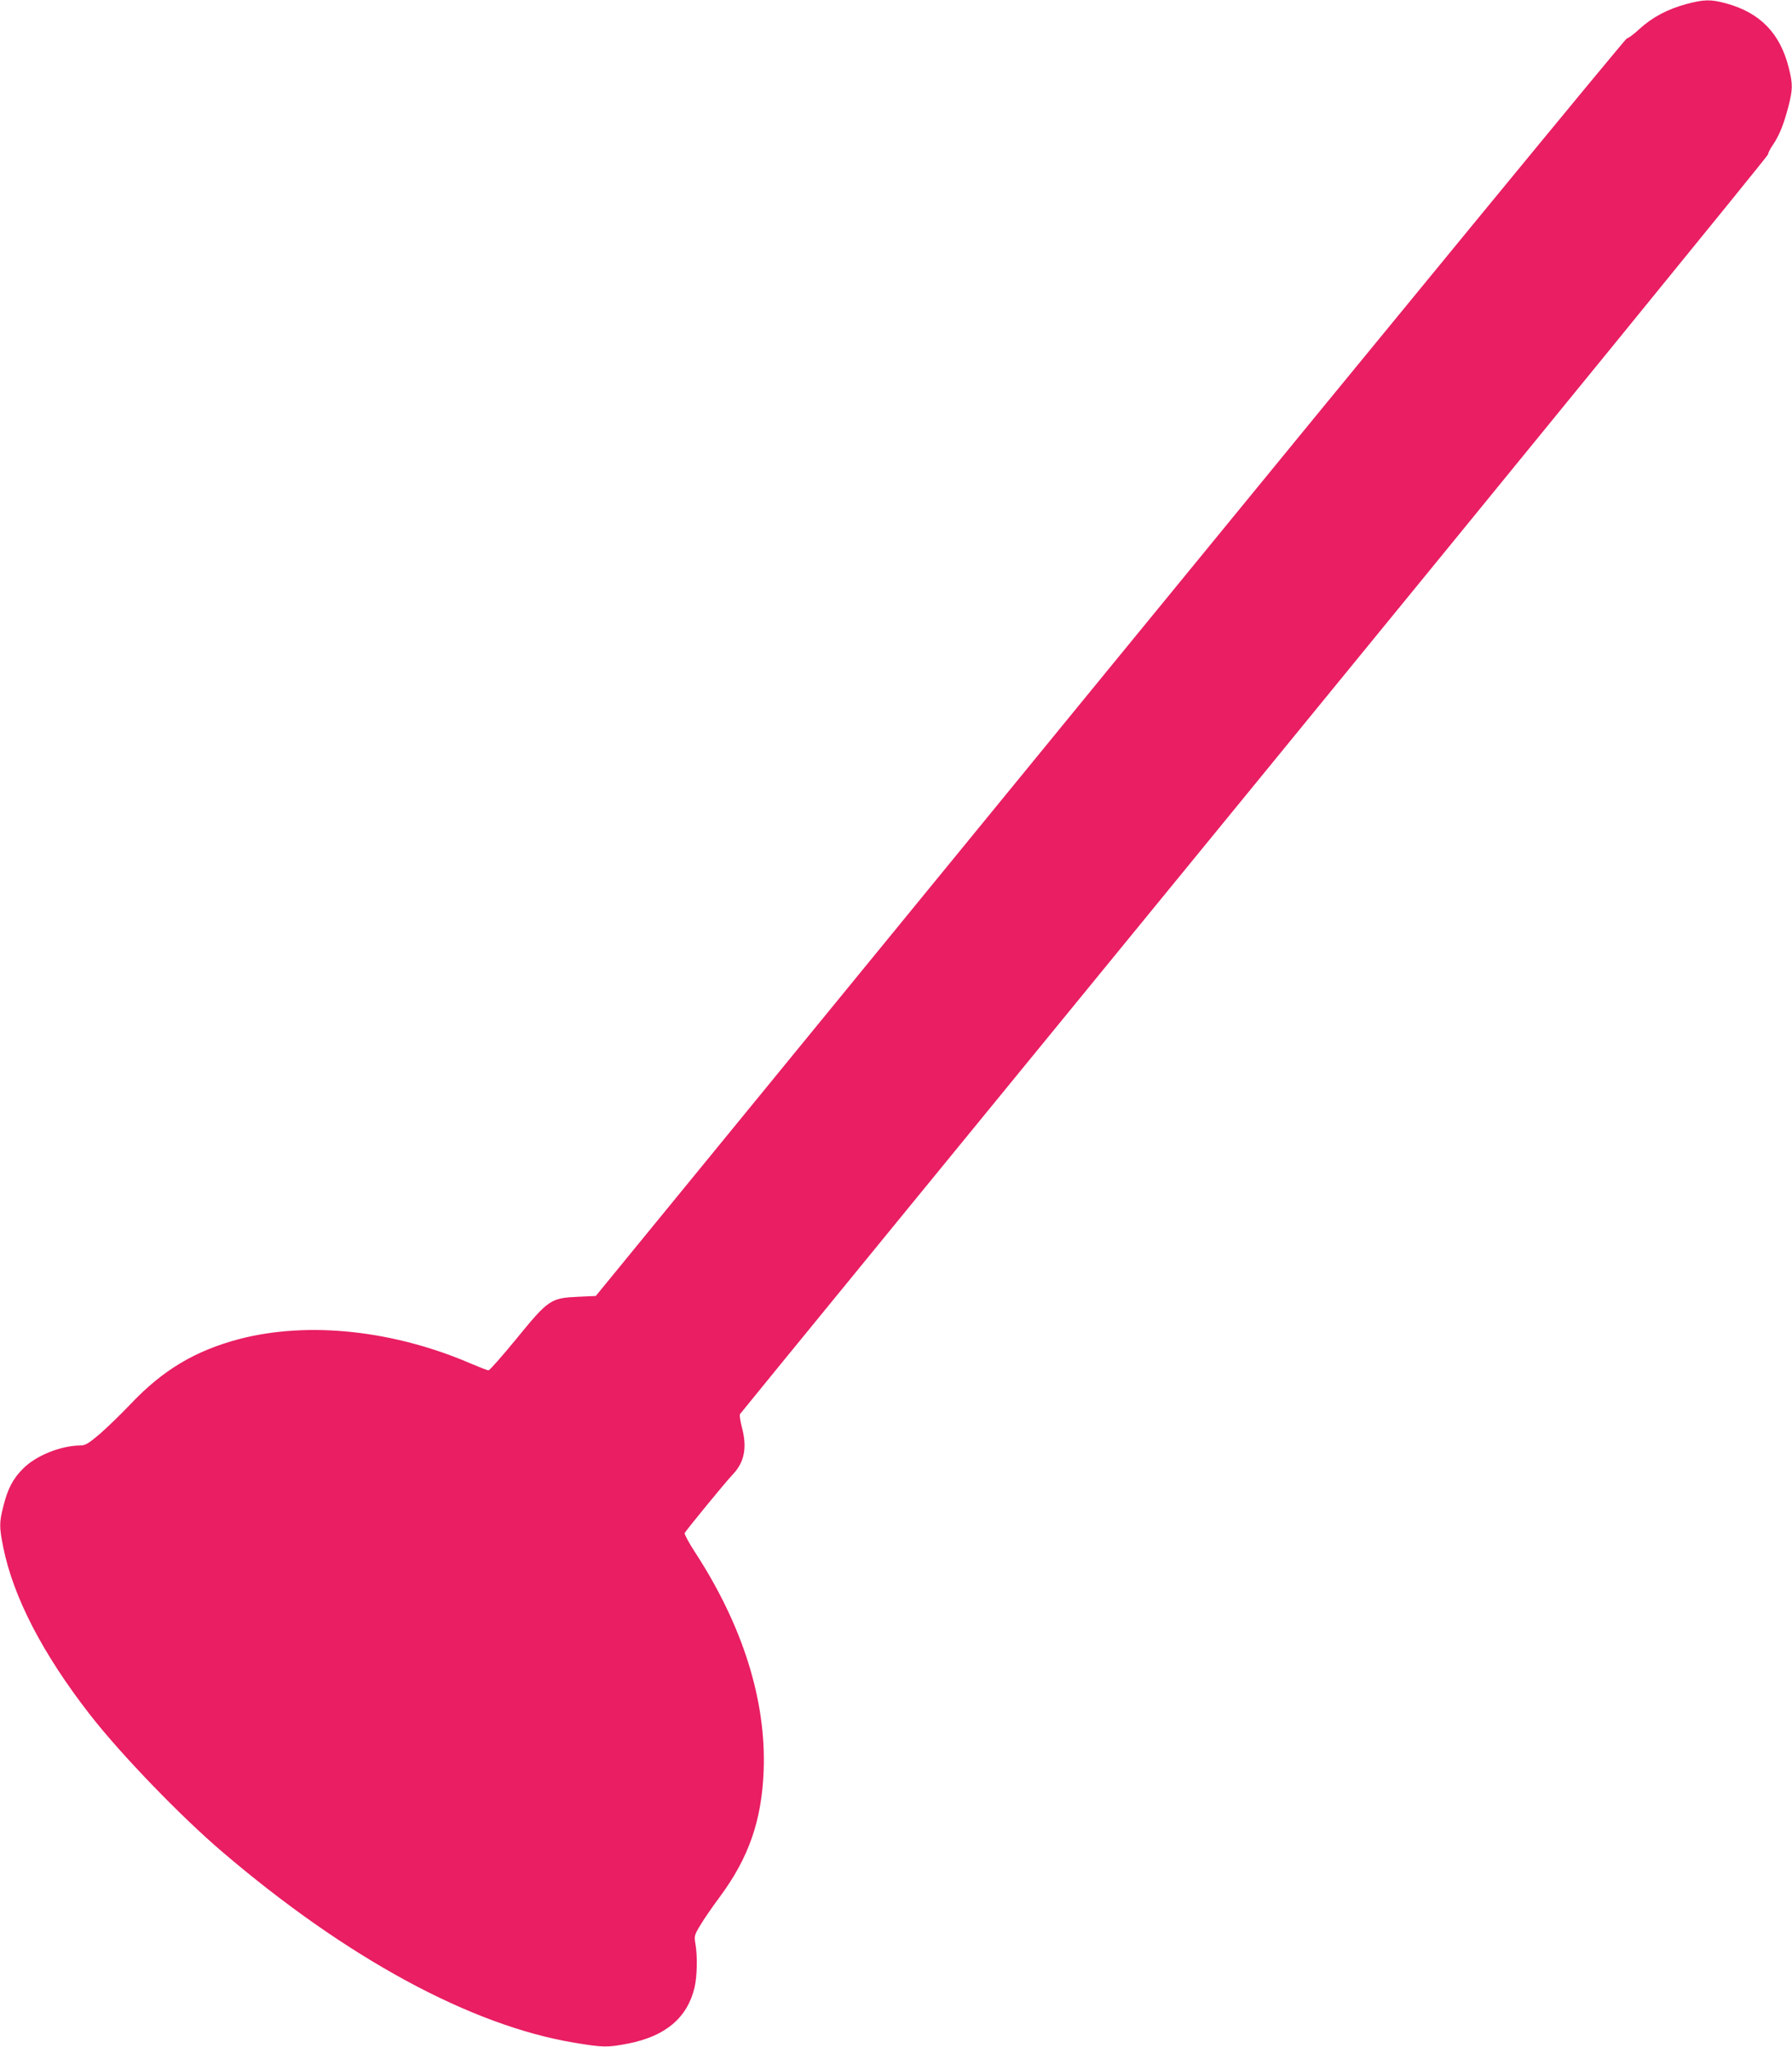 <?xml version="1.0" standalone="no"?>
<!DOCTYPE svg PUBLIC "-//W3C//DTD SVG 20010904//EN"
 "http://www.w3.org/TR/2001/REC-SVG-20010904/DTD/svg10.dtd">
<svg version="1.0" xmlns="http://www.w3.org/2000/svg"
 width="1121pt" height="1280pt" viewBox="0 0 1121 1280"
 preserveAspectRatio="xMidYMid meet">
<g transform="translate(0,1280) scale(0.1,-0.1)"
fill="#e91e63" stroke="none">
<path d="M10547 12774 c-115 -31 -211 -82 -291 -155 -35 -33 -71 -59 -79 -59
-8 0 -1463 -1770 -3232 -3932 l-3218 -3933 -111 -5 c-171 -8 -185 -17 -385
-262 -89 -109 -168 -198 -175 -198 -7 0 -53 18 -103 39 -488 212 -1023 269
-1455 157 -277 -73 -480 -194 -683 -409 -61 -64 -148 -148 -193 -187 -70 -59
-89 -70 -120 -70 -122 -1 -277 -63 -358 -145 -63 -63 -96 -126 -123 -235 -26
-102 -26 -129 -1 -255 63 -314 248 -670 544 -1050 194 -249 568 -636 826 -856
780 -666 1555 -1086 2202 -1194 182 -30 207 -31 339 -5 233 46 369 161 414
351 16 70 19 195 5 274 -8 47 -6 54 31 115 21 36 77 117 124 180 179 243 260
474 272 785 17 439 -130 908 -429 1367 -39 60 -68 114 -65 120 7 16 256 320
302 368 72 76 89 166 57 290 -11 41 -17 80 -13 86 3 6 1452 1777 3219 3937
1766 2159 3212 3932 3212 3941 0 8 13 35 30 59 41 61 67 126 96 235 29 112 30
144 4 247 -54 217 -180 346 -393 404 -96 26 -138 25 -250 -5z"/>
</g>
</svg>

